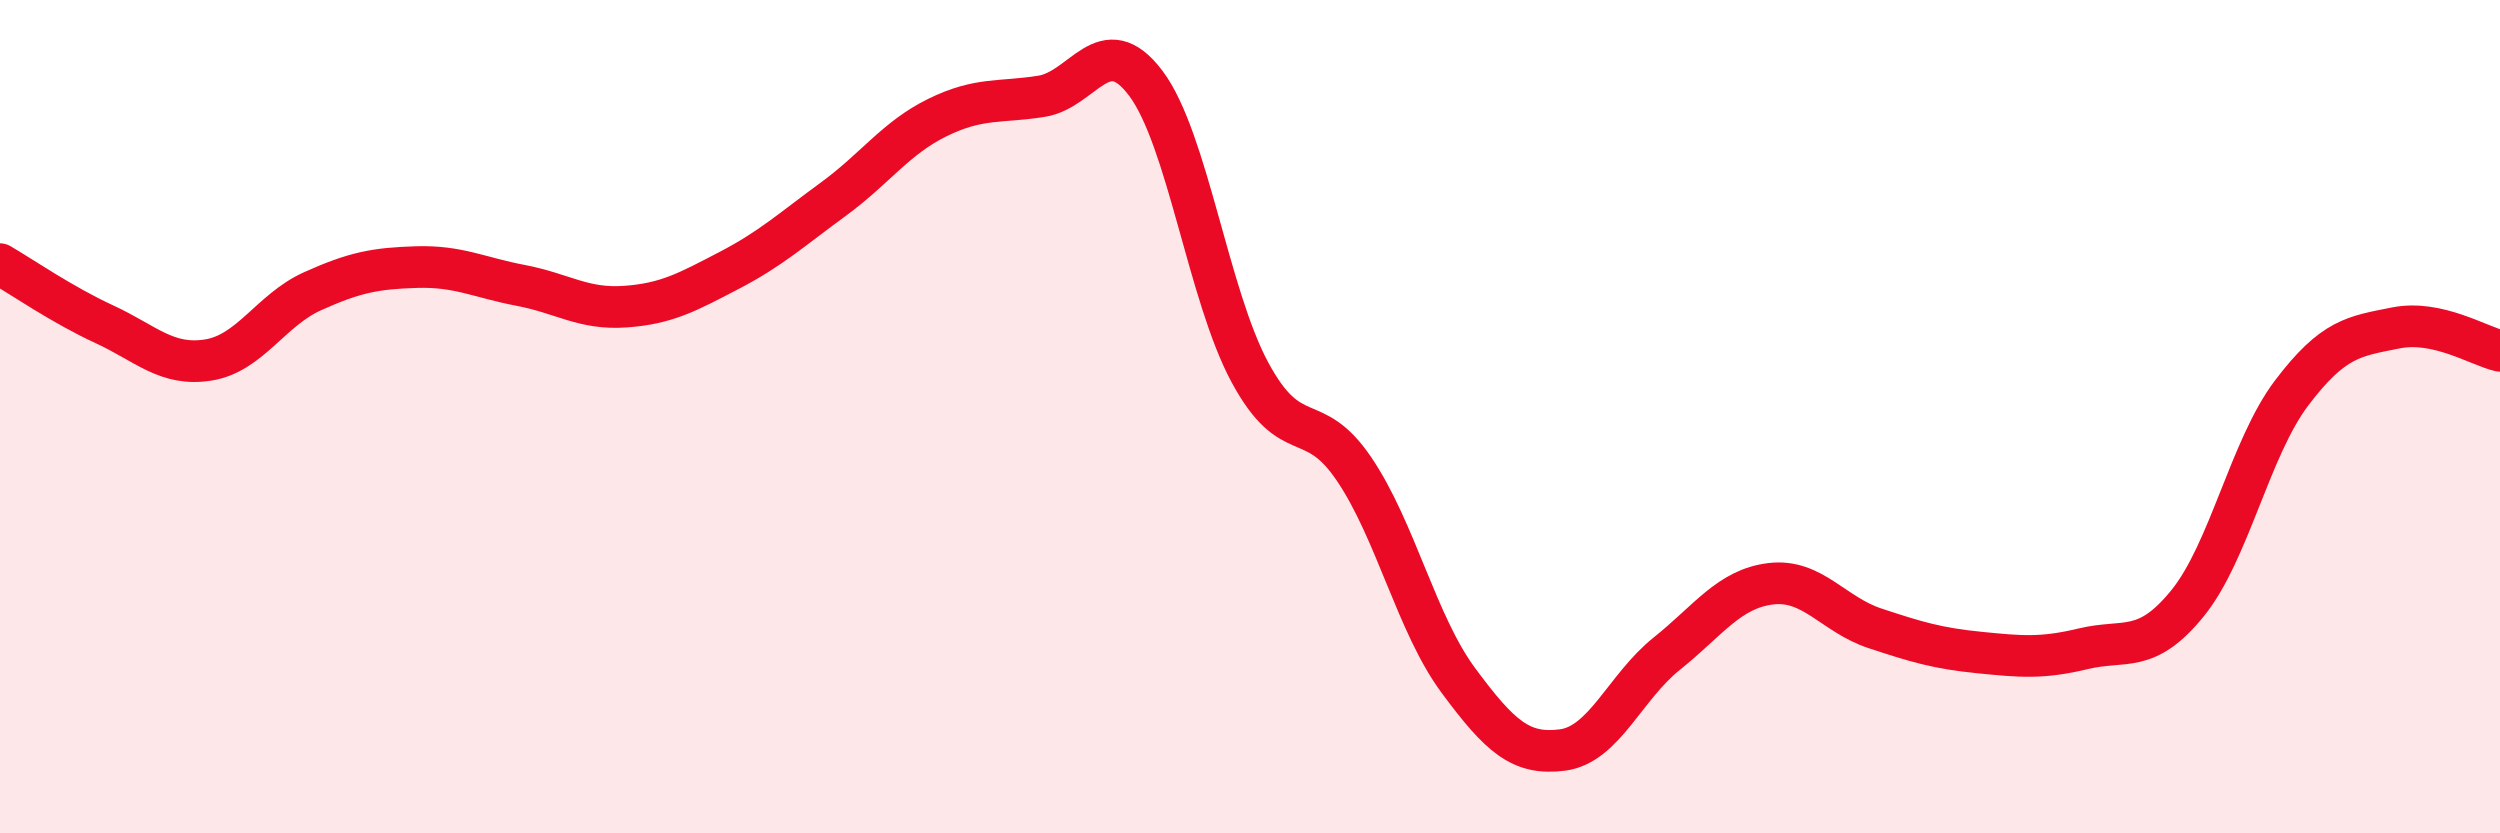 
    <svg width="60" height="20" viewBox="0 0 60 20" xmlns="http://www.w3.org/2000/svg">
      <path
        d="M 0,6.34 C 0.5,6.63 1.5,7.32 2.5,7.78 C 3.5,8.24 4,8.8 5,8.64 C 6,8.48 6.5,7.44 7.5,6.99 C 8.5,6.54 9,6.44 10,6.41 C 11,6.38 11.5,6.66 12.5,6.85 C 13.5,7.04 14,7.43 15,7.36 C 16,7.29 16.5,7.01 17.5,6.49 C 18.5,5.97 19,5.51 20,4.78 C 21,4.05 21.5,3.31 22.5,2.82 C 23.5,2.33 24,2.47 25,2.31 C 26,2.15 26.5,0.67 27.5,2 C 28.5,3.33 29,7.09 30,8.94 C 31,10.79 31.5,9.78 32.5,11.26 C 33.5,12.74 34,14.98 35,16.33 C 36,17.68 36.5,18.13 37.5,18 C 38.5,17.87 39,16.49 40,15.69 C 41,14.89 41.5,14.13 42.5,14.01 C 43.5,13.89 44,14.75 45,15.08 C 46,15.41 46.5,15.56 47.5,15.66 C 48.5,15.76 49,15.81 50,15.57 C 51,15.33 51.5,15.71 52.5,14.48 C 53.5,13.25 54,10.75 55,9.43 C 56,8.11 56.5,8.07 57.5,7.87 C 58.5,7.67 59.5,8.31 60,8.42L60 20L0 20Z"
        fill="#EB0A25"
        opacity="0.1"
        stroke-linecap="round"
        stroke-linejoin="round"
      />
      <path
        d="M 0,6.34 C 0.5,6.63 1.5,7.32 2.5,7.78 C 3.5,8.24 4,8.8 5,8.64 C 6,8.48 6.5,7.44 7.5,6.99 C 8.5,6.54 9,6.44 10,6.41 C 11,6.38 11.5,6.66 12.5,6.85 C 13.5,7.04 14,7.43 15,7.36 C 16,7.29 16.5,7.01 17.5,6.49 C 18.5,5.97 19,5.51 20,4.78 C 21,4.05 21.5,3.31 22.5,2.82 C 23.5,2.33 24,2.47 25,2.31 C 26,2.15 26.5,0.67 27.5,2 C 28.5,3.33 29,7.09 30,8.94 C 31,10.79 31.5,9.78 32.5,11.26 C 33.5,12.74 34,14.98 35,16.33 C 36,17.68 36.5,18.13 37.5,18 C 38.5,17.87 39,16.49 40,15.69 C 41,14.89 41.5,14.13 42.5,14.01 C 43.5,13.89 44,14.75 45,15.08 C 46,15.41 46.5,15.56 47.5,15.66 C 48.5,15.76 49,15.81 50,15.57 C 51,15.33 51.5,15.71 52.5,14.48 C 53.5,13.25 54,10.75 55,9.43 C 56,8.11 56.5,8.07 57.5,7.87 C 58.5,7.67 59.5,8.31 60,8.42"
        stroke="#EB0A25"
        stroke-width="1"
        fill="none"
        stroke-linecap="round"
        stroke-linejoin="round"
      />
    </svg>
  